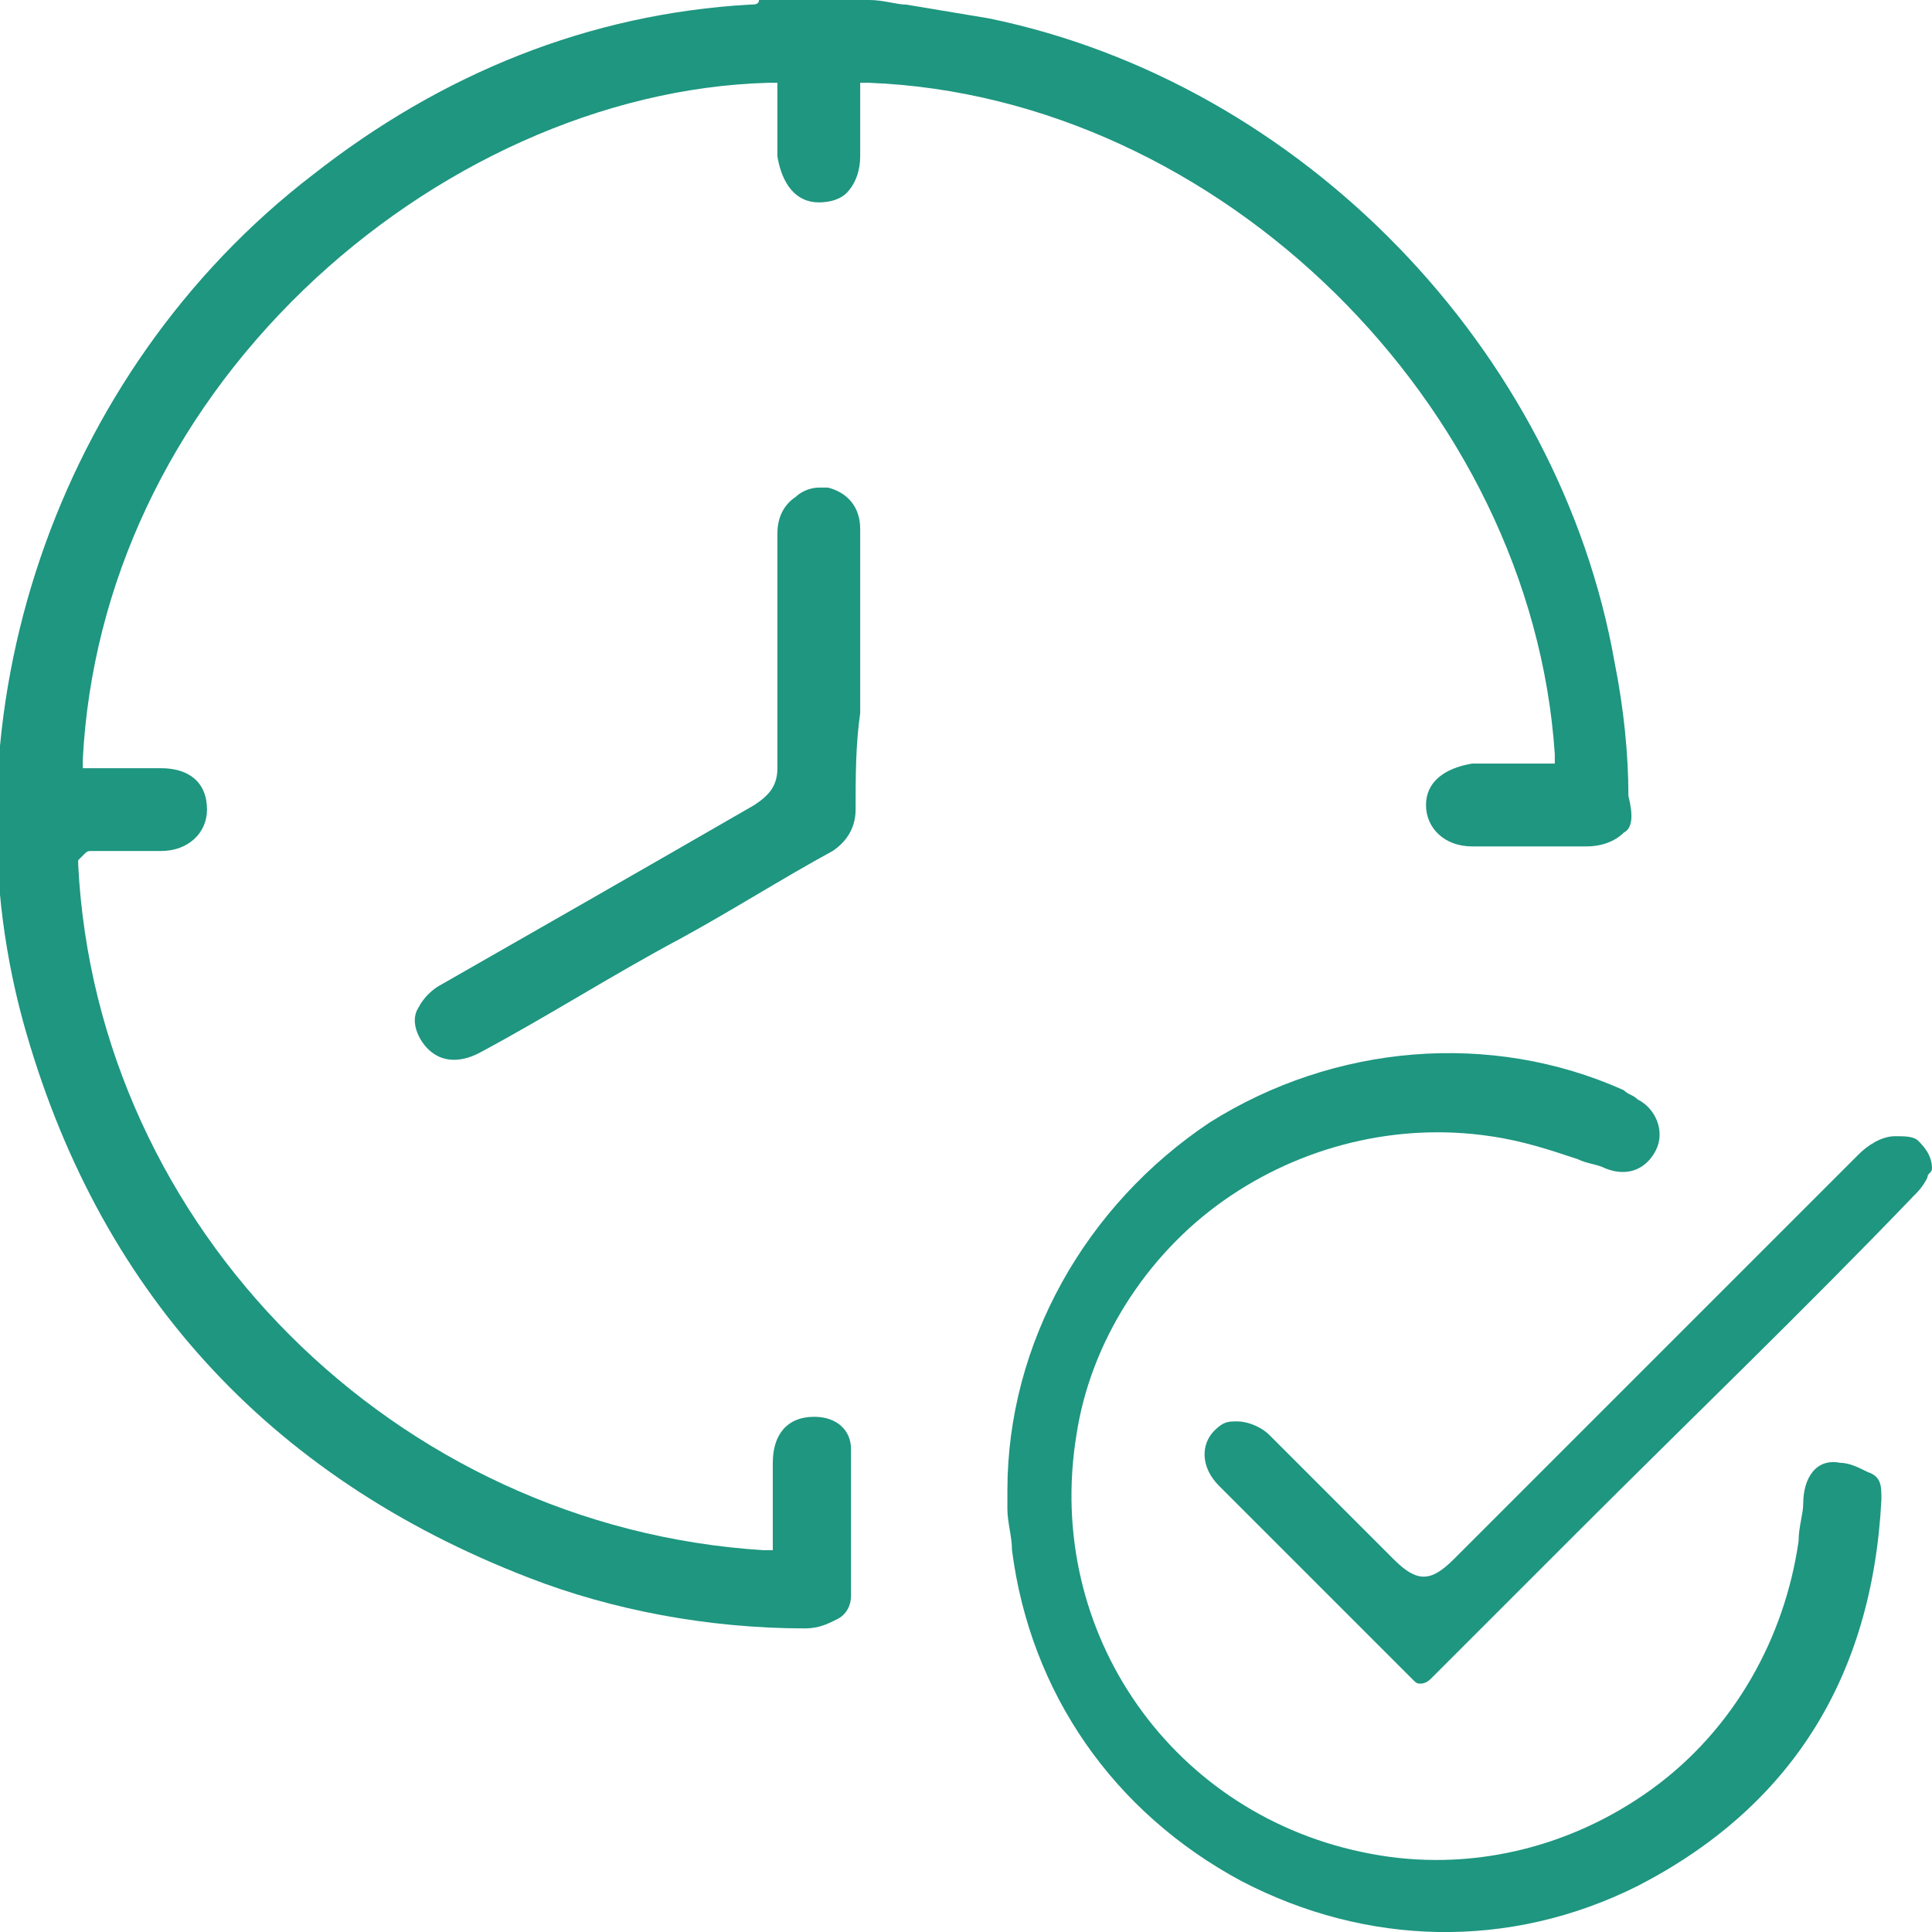 <svg width="42" height="42" viewBox="0 0 42 42" fill="none" xmlns="http://www.w3.org/2000/svg">
<g clip-path="url(#clip0_678_2584)">
<g clip-path="url(#clip1_678_2584)">
<path d="M35.3 18.1C35.1 18.3 34.8 18.4 34.5 18.4C33.6 18.4 32.8 18.4 32 18.4C31.4 18.4 31 18 31 17.5C31 17 31.4 16.7 32 16.6C32.4 16.6 32.7 16.6 33.1 16.6H33.8V16.4C33.3 8.8 26.5 2.1 18.9 1.8H18.7V2C18.7 2.1 18.7 2.3 18.7 2.4C18.7 2.7 18.7 3 18.7 3.4C18.7 3.7 18.6 4 18.4 4.2C18.3 4.3 18.1 4.4 17.8 4.4C17.3 4.4 17 4 16.9 3.4C16.9 3.1 16.9 2.8 16.9 2.4C16.9 2.3 16.9 2.1 16.9 2V1.8H16.7C13.1 1.9 9.4 3.6 6.6 6.3C3.7 9.1 2 12.7 1.8 16.5V16.7H2.5C2.8 16.7 3.2 16.7 3.5 16.7C4.1 16.7 4.5 17 4.5 17.6C4.5 18.1 4.1 18.5 3.5 18.5H3.2C2.8 18.5 2.4 18.5 2 18.5C1.9 18.5 1.9 18.5 1.8 18.6L1.7 18.7V18.8C2.1 26.7 8.6 33.2 16.6 33.7H16.8V33.5C16.8 33.3 16.8 33.1 16.8 33C16.8 32.6 16.8 32.2 16.8 31.8C16.8 31.2 17.1 30.8 17.7 30.8C18.2 30.8 18.5 31.1 18.5 31.5C18.5 32.6 18.5 33.7 18.5 34.7C18.5 34.9 18.4 35.1 18.2 35.2C18 35.3 17.8 35.4 17.5 35.4C15.4 35.4 13.3 35 11.5 34.3C5.8 32.1 2.1 28 0.5 22.2C-1.3 15.6 1.2 8.1 6.8 3.8C9.6 1.6 12.8 0.3 16.3 0.1C16.4 0.1 16.5 0.1 16.5 0C16.5 0 16.5 0 16.6 0H18.9C19.2 0 19.5 0.1 19.7 0.1C20.3 0.2 20.9 0.3 21.5 0.4C28.3 1.8 33.9 7.6 35.1 14.4C35.3 15.4 35.4 16.4 35.4 17.3C35.5 17.7 35.5 18 35.3 18.1Z" fill="#1E9680"/>
<path d="M40.9 32.6C40.7 36.5 38.9 39.3 35.6 41C32.8 42.4 29.7 42.3 27 40.9C24.2 39.4 22.4 36.8 22 33.7C22 33.4 21.9 33.1 21.9 32.8C21.9 32.7 21.9 32.5 21.9 32.4C21.9 29.2 23.6 26.2 26.3 24.4C29 22.7 32.4 22.4 35.3 23.7C35.4 23.8 35.5 23.8 35.6 23.9C36 24.1 36.2 24.6 36 25C35.8 25.4 35.4 25.6 34.9 25.4C34.7 25.3 34.5 25.3 34.3 25.2C33.7 25 33.1 24.8 32.4 24.7C30.4 24.4 28.3 24.9 26.6 26.1C24.9 27.3 23.7 29.2 23.4 31.2C22.7 35.5 25.5 39.5 29.8 40.3C31.9 40.7 34.1 40.2 35.9 38.9C37.7 37.6 38.8 35.6 39.1 33.5C39.1 33.2 39.2 32.9 39.2 32.7C39.2 32.1 39.5 31.7 40 31.8C40.2 31.8 40.4 31.9 40.6 32C40.9 32.1 40.9 32.3 40.9 32.6Z" fill="#1E9680"/>
<path d="M42 25.4C42 25.5 41.9 25.5 41.9 25.6C41.8 25.8 41.7 25.9 41.6 26C39.2 28.5 36.7 30.9 34.3 33.3C33.2 34.4 32.2 35.4 31.1 36.5C31 36.6 30.9 36.6 30.9 36.6C30.8 36.6 30.8 36.6 30.7 36.5C30 35.8 29.3 35.1 28.7 34.5C28 33.8 27.2 33 26.5 32.3C26.1 31.9 26.1 31.4 26.4 31.1C26.6 30.9 26.7 30.9 26.9 30.9C27.1 30.9 27.4 31 27.6 31.2C28.2 31.8 28.8 32.4 29.4 33C29.7 33.3 30 33.6 30.3 33.9C30.8 34.4 31.1 34.4 31.6 33.9C32.3 33.2 32.9 32.6 33.6 31.9C35.8 29.7 38.2 27.3 40.4 25.1C40.6 24.9 40.9 24.7 41.2 24.7C41.4 24.7 41.6 24.7 41.7 24.8C41.8 24.9 42 25.1 42 25.4Z" fill="#1E9680"/>
<path d="M18.6 17.6C18.6 18 18.4 18.3 18.1 18.5C17 19.1 15.9 19.8 14.8 20.4C13.3 21.2 11.9 22.1 10.4 22.9C10 23.1 9.6 23.1 9.3 22.8C9.1 22.6 8.9 22.2 9.1 21.9C9.2 21.7 9.4 21.5 9.6 21.4C11.7 20.2 13.8 19 16.4 17.5C16.7 17.3 16.9 17.1 16.9 16.7C16.9 15.2 16.9 13.5 16.9 11.6C16.9 11.3 17 11 17.3 10.8C17.4 10.7 17.6 10.6 17.8 10.6C17.9 10.6 17.9 10.6 18 10.6C18.4 10.7 18.7 11 18.7 11.5C18.7 12.2 18.7 13 18.7 13.7C18.7 14 18.7 14.3 18.7 14.6V14.8V15.5C18.6 16.2 18.6 16.9 18.6 17.6Z" fill="#1E9680"/>
</g>
</g>
<defs>
<clipPath id="clip0_678_2584">
<rect width="42" height="42" fill="white"/>
</clipPath>
<clipPath id="clip1_678_2584">
<rect width="42" height="42" fill="white"/>
</clipPath>
</defs>
</svg>
